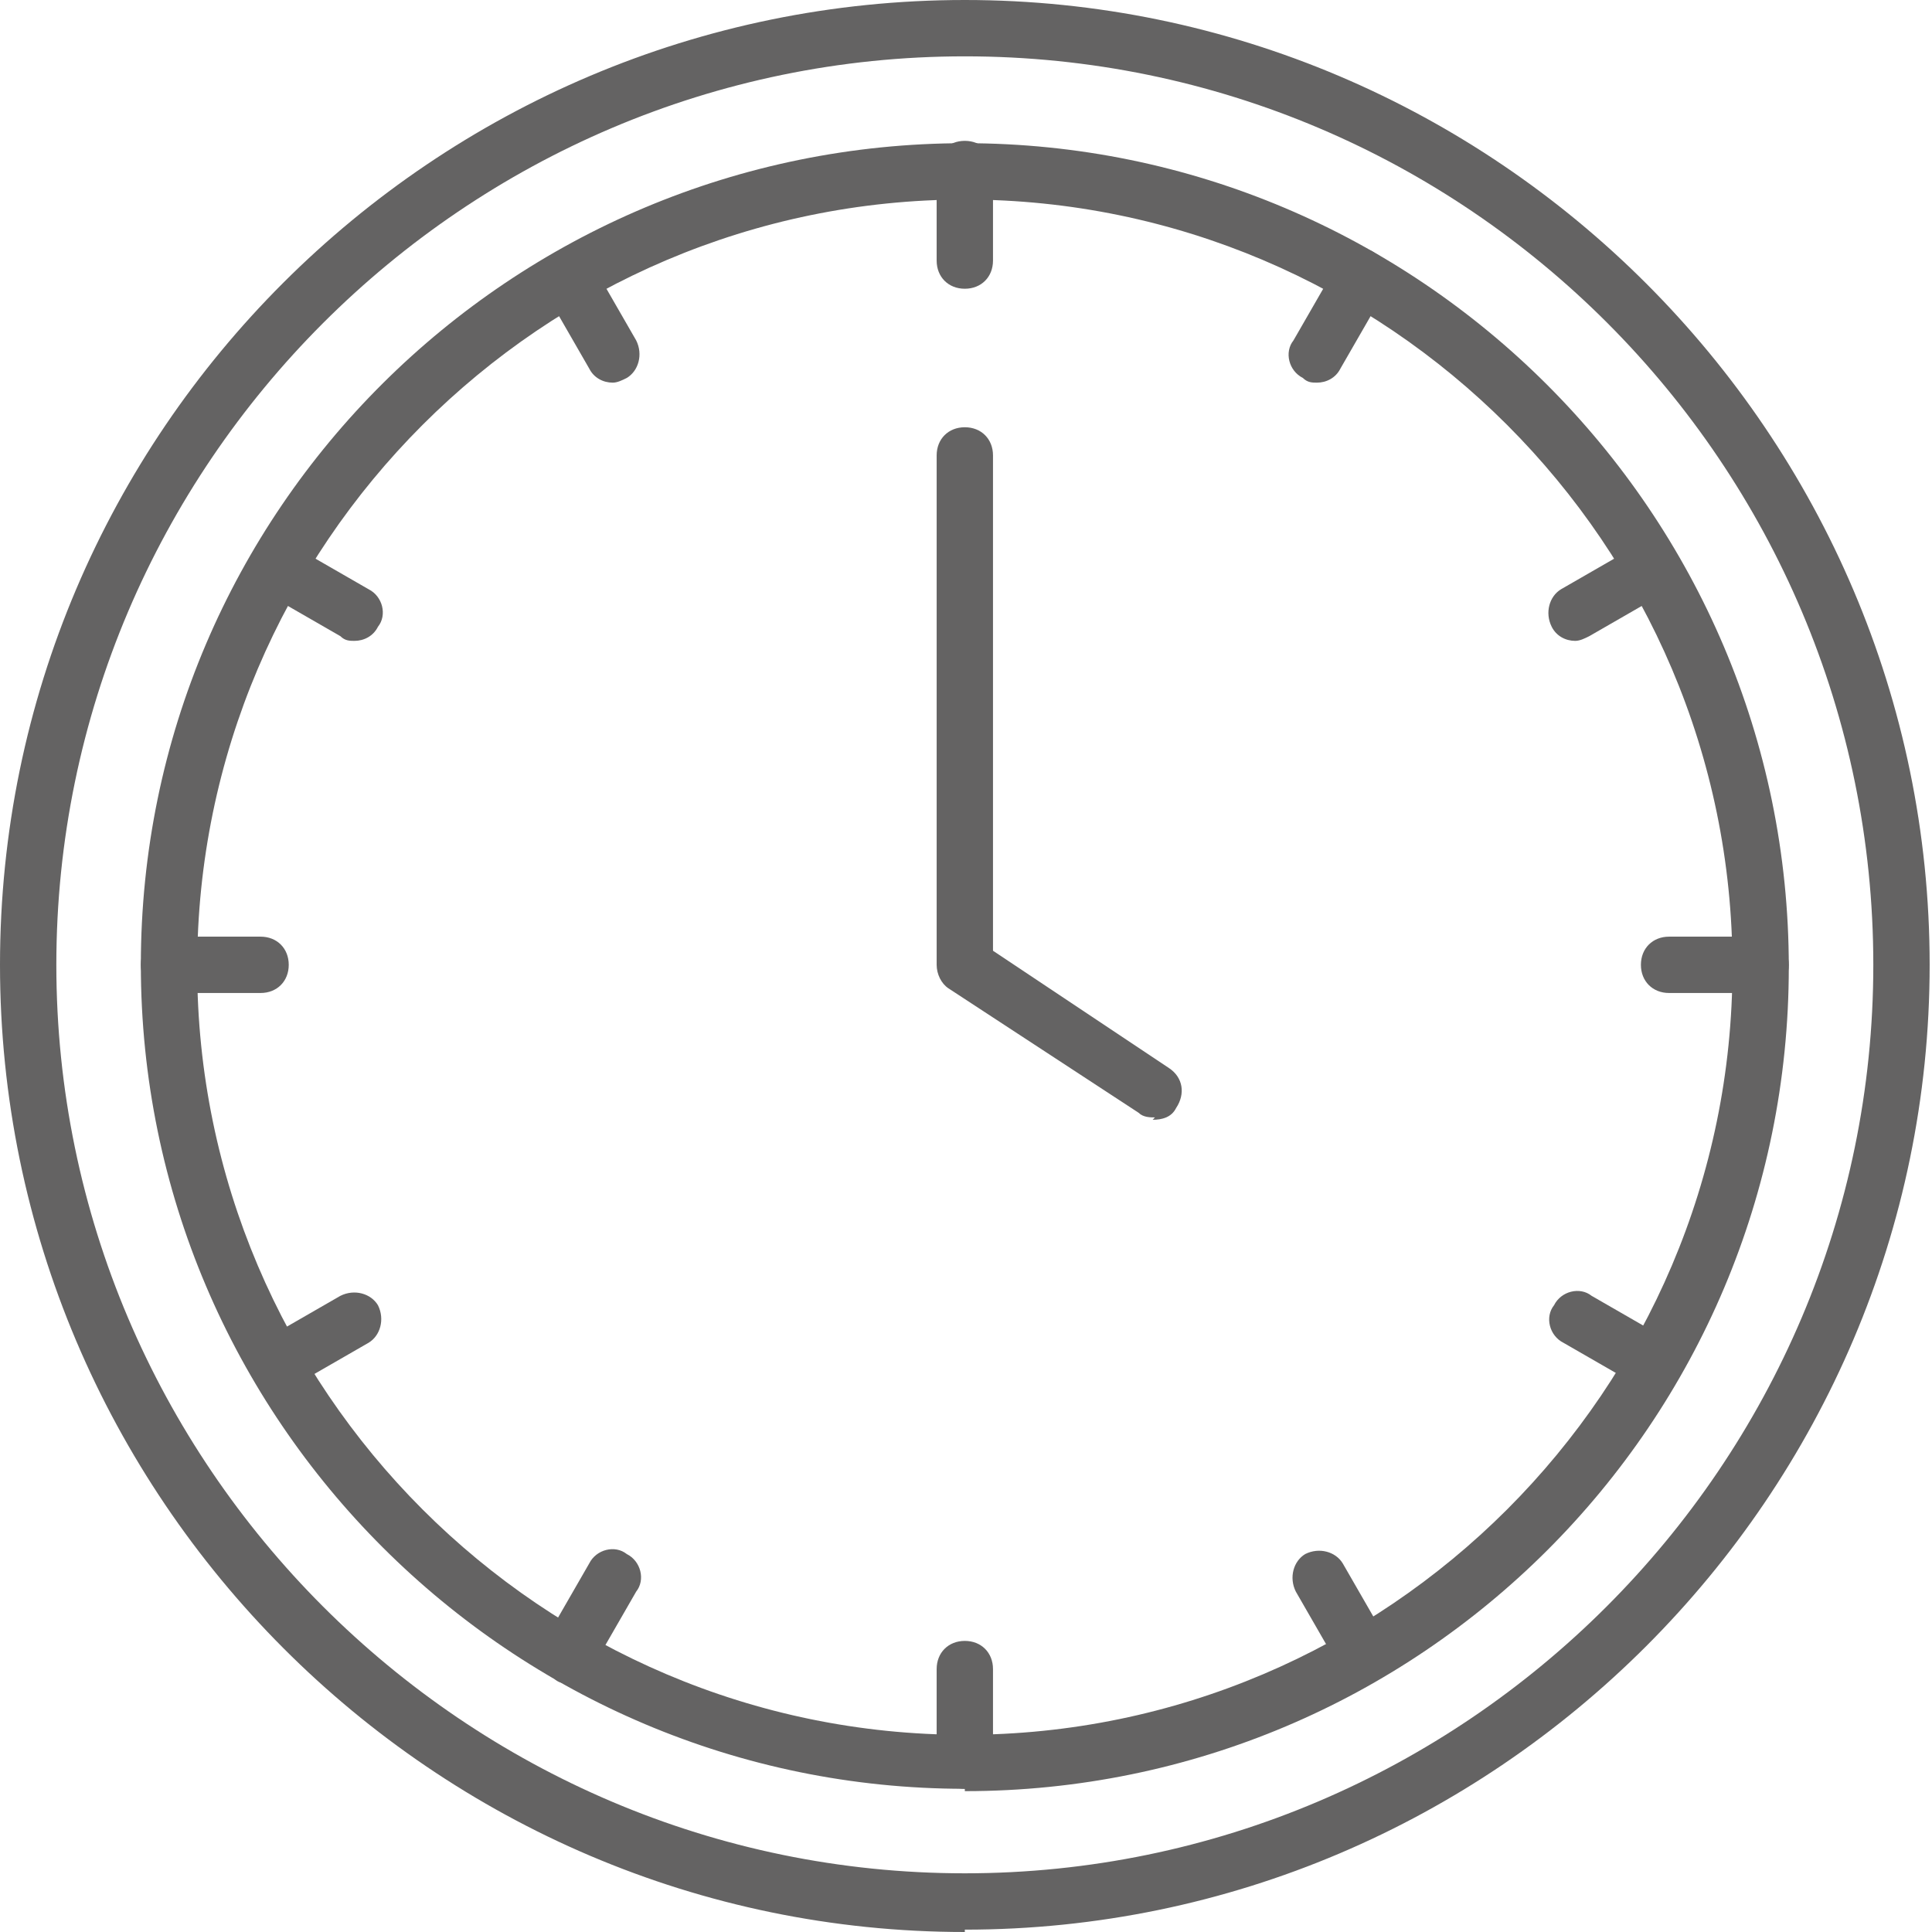 <?xml version="1.0" encoding="UTF-8"?>
<svg id="Ebene_1" data-name="Ebene 1" xmlns="http://www.w3.org/2000/svg" xmlns:xlink="http://www.w3.org/1999/xlink" version="1.1" viewBox="0 0 82.3 82.3">
  <defs>
    <style>
      .cls-1 {
        clip-path: url(#clippath);
      }

      .cls-2 {
        fill: none;
      }

      .cls-2, .cls-3 {
        stroke-width: 0px;
      }

      .cls-3 {
        fill: #646363;
      }
    </style>
    <clipPath id="clippath">
      <rect class="cls-2" width="82.3" height="82.3"/>
    </clipPath>
  </defs>
  <g class="cls-1">
    <path class="cls-3" d="M41.1,8.5c-18,0-32.7,14.7-32.7,32.7s14.7,32.7,32.7,32.7,32.7-14.7,32.7-32.7S59.1,8.5,41.1,8.5M41.1,76.2c-19.3,0-35.1-15.7-35.1-35.1S21.8,6.1,41.1,6.1s35.1,15.7,35.1,35.1-15.7,35.1-35.1,35.1"/>
    <path class="cls-3" d="M41.1,2.4C19.8,2.4,2.4,19.8,2.4,41.1s17.4,38.7,38.7,38.7,38.7-17.4,38.7-38.7S62.5,2.4,41.1,2.4M41.1,82.3C18.5,82.3,0,63.8,0,41.1S18.5,0,41.1,0s41.1,18.5,41.1,41.1-18.5,41.1-41.1,41.1"/>
    <path class="cls-3" d="M41.1,12.3c-.7,0-1.2-.5-1.2-1.2v-3.9c0-.7.5-1.2,1.2-1.2s1.2.5,1.2,1.2v3.9c0,.7-.5,1.2-1.2,1.2"/>
    <path class="cls-3" d="M26.1,16.3c-.4,0-.8-.2-1-.6l-1.9-3.3c-.3-.6-.1-1.3.4-1.6.6-.3,1.3-.1,1.6.4l1.9,3.3c.3.6.1,1.3-.4,1.6-.2.1-.4.2-.6.2"/>
    <path class="cls-3" d="M15.1,27.3c-.2,0-.4,0-.6-.2l-3.3-1.9c-.6-.3-.8-1.1-.4-1.6.3-.6,1.1-.8,1.6-.4l3.3,1.9c.6.3.8,1.1.4,1.6-.2.4-.6.6-1,.6"/>
    <path class="cls-3" d="M11.1,42.3h-3.9c-.7,0-1.2-.5-1.2-1.2s.5-1.2,1.2-1.2h3.9c.7,0,1.2.5,1.2,1.2s-.5,1.2-1.2,1.2"/>
    <path class="cls-3" d="M11.8,59.3c-.4,0-.8-.2-1-.6-.3-.6-.1-1.3.4-1.6l3.3-1.9c.6-.3,1.3-.1,1.6.4.3.6.1,1.3-.4,1.6l-3.3,1.9c-.2.1-.4.2-.6.2"/>
    <path class="cls-3" d="M24.2,71.7c-.2,0-.4,0-.6-.2-.6-.3-.8-1.1-.4-1.6l1.9-3.3c.3-.6,1.1-.8,1.6-.4.6.3.8,1.1.4,1.6l-1.9,3.3c-.2.4-.6.6-1,.6"/>
    <path class="cls-3" d="M41.1,76.2c-.7,0-1.2-.5-1.2-1.2v-3.9c0-.7.5-1.2,1.2-1.2s1.2.5,1.2,1.2v3.9c0,.7-.5,1.2-1.2,1.2"/>
    <path class="cls-3" d="M58.1,71.7c-.4,0-.8-.2-1-.6l-1.9-3.3c-.3-.6-.1-1.3.4-1.6.6-.3,1.3-.1,1.6.4l1.9,3.3c.3.6.1,1.3-.4,1.6-.2.1-.4.2-.6.2"/>
    <path class="cls-3" d="M70.5,59.3c-.2,0-.4,0-.6-.2l-3.3-1.9c-.6-.3-.8-1.1-.4-1.6.3-.6,1.1-.8,1.6-.4l3.3,1.9c.6.3.8,1.1.4,1.6-.2.4-.6.6-1,.6"/>
    <path class="cls-3" d="M75,42.3h-3.9c-.7,0-1.2-.5-1.2-1.2s.5-1.2,1.2-1.2h3.9c.7,0,1.2.5,1.2,1.2s-.5,1.2-1.2,1.2"/>
    <path class="cls-3" d="M67.1,27.3c-.4,0-.8-.2-1-.6-.3-.6-.1-1.3.4-1.6l3.3-1.9c.6-.3,1.3-.1,1.6.4.3.6.1,1.3-.4,1.6l-3.3,1.9c-.2.1-.4.2-.6.2"/>
    <path class="cls-3" d="M56.1,16.3c-.2,0-.4,0-.6-.2-.6-.3-.8-1.1-.4-1.6l1.9-3.3c.3-.6,1.1-.8,1.6-.4.6.3.8,1.1.4,1.6l-1.9,3.3c-.2.4-.6.6-1,.6"/>
    <path class="cls-3" d="M49.2,47.6c-.2,0-.5,0-.7-.2l-8.1-5.3c-.3-.2-.5-.6-.5-1v-21.7c0-.7.5-1.2,1.2-1.2s1.2.5,1.2,1.2v21.1l7.5,5c.6.4.7,1.1.3,1.7-.2.4-.6.5-1,.5"/>
  </g>
</svg>